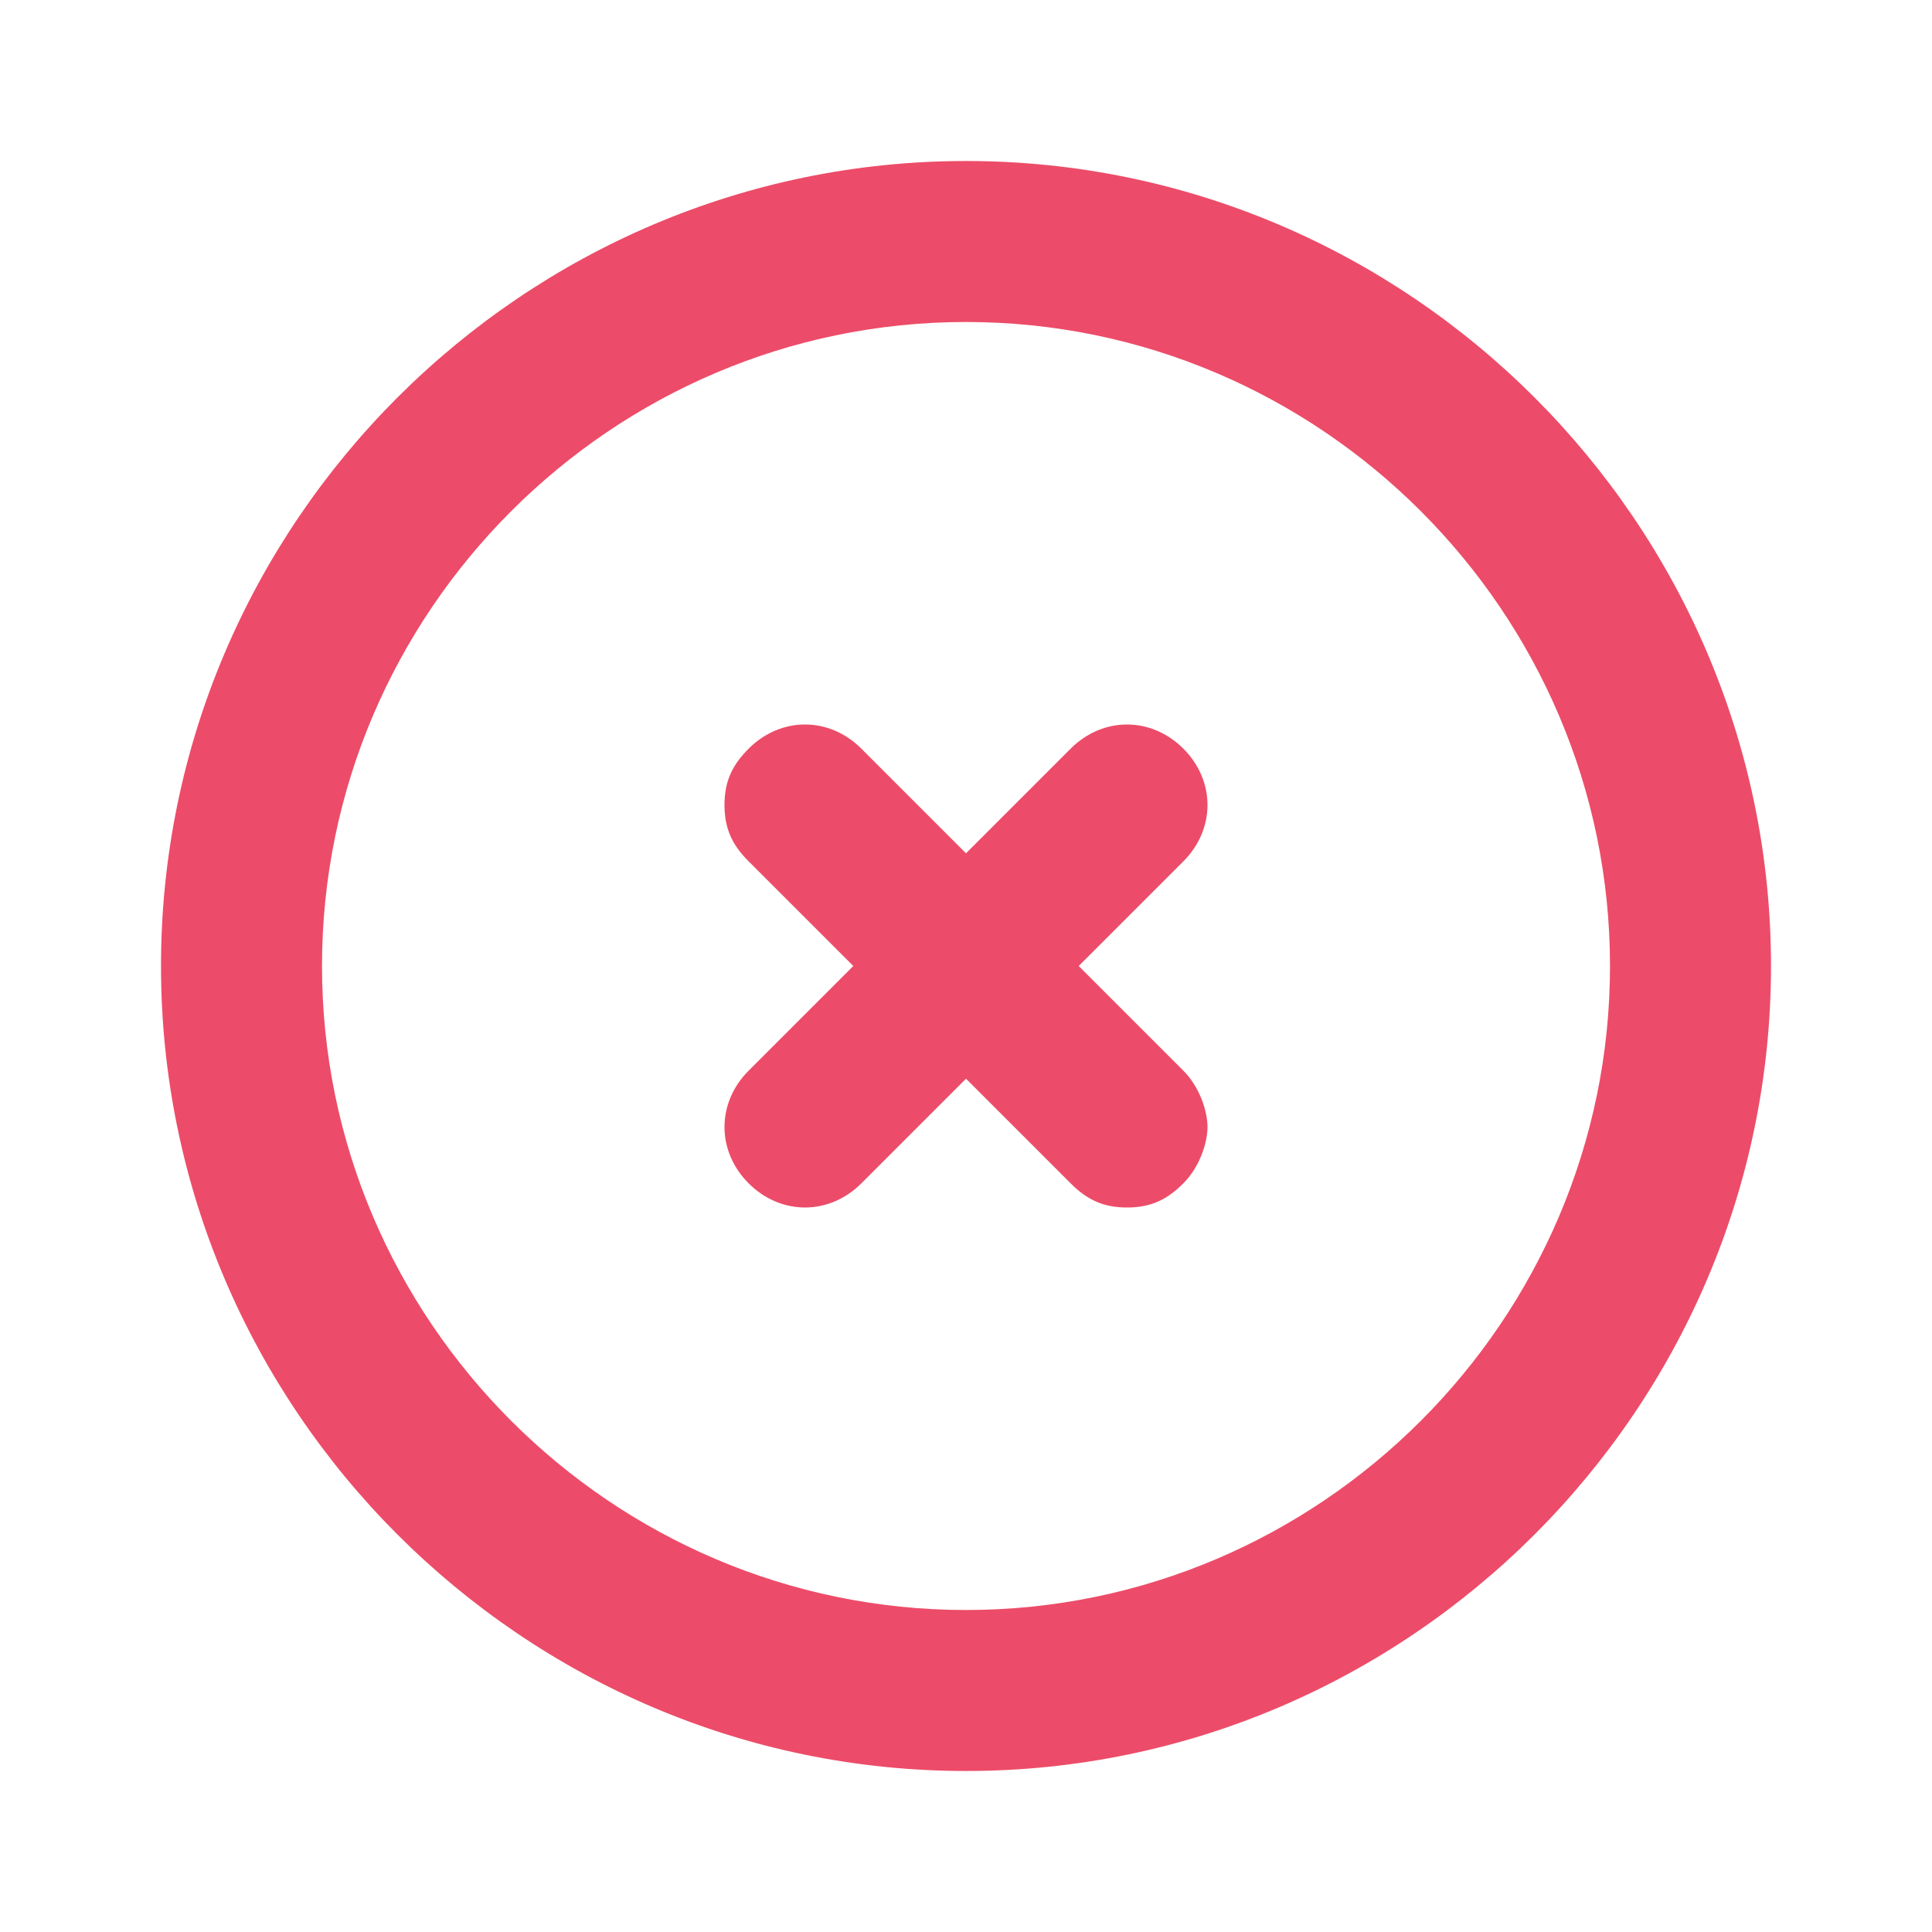 <svg width="512" height="512" viewBox="0 0 512 512" fill="none" xmlns="http://www.w3.org/2000/svg">
<path d="M256 469.333C138.667 469.333 42.667 373.333 42.667 256C42.667 138.667 138.667 42.667 256 42.667C373.334 42.667 469.334 138.667 469.334 256C469.334 373.333 373.334 469.333 256 469.333ZM256 85.333C162.134 85.333 85.334 162.133 85.334 256C85.334 349.867 162.134 426.667 256 426.667C349.867 426.667 426.667 349.867 426.667 256C426.667 162.133 349.867 85.333 256 85.333Z" fill="#EC4C69"/>
<path d="M298.667 320C292.267 320 288 317.867 283.733 313.6L256 285.867L228.267 313.6C219.733 322.133 206.933 322.133 198.4 313.6C189.867 305.067 189.867 292.267 198.4 283.733L226.133 256L198.4 228.267C194.133 224 192 219.733 192 213.333C192 206.933 194.133 202.667 198.4 198.4C206.933 189.867 219.733 189.867 228.267 198.4L256 226.133L283.733 198.4C292.267 189.867 305.067 189.867 313.6 198.4C322.133 206.933 322.133 219.733 313.6 228.267L285.867 256L313.6 283.733C317.867 288 320 294.4 320 298.667C320 302.933 317.867 309.333 313.6 313.6C309.333 317.867 305.067 320 298.667 320Z" fill="#EC4C69"/>
</svg>
